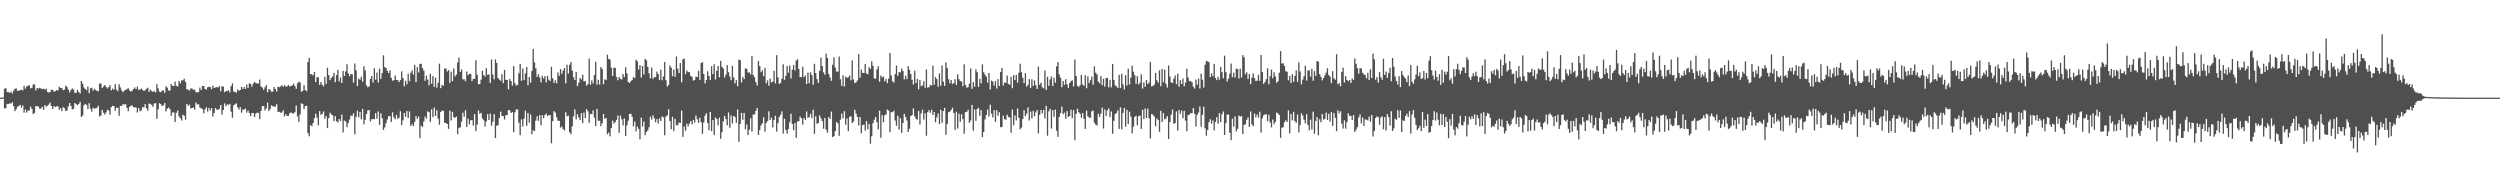 <svg xmlns="http://www.w3.org/2000/svg" width="1920" height="150"><path fill="#4f4f4f" d="M0 75h1v1H0zM1 75h1v1H1zM2 74.666h1v1H2zM3 68.198h1v15.093H3zM4 67.621h1v15.372H4zM5 70.688h1v9.064H5zM6 70.775h1v9.128H6zM7 71.306h1v8.006H7zM8 70.432h1v9.123H8zM9 71.681h1v6.857H9zM10 69.64h1v11.934H10zM11 68.152h1v17.198H11zM12 67.964h1v15.876H12zM13 69.91h1v12.081H13zM14 69.493h1v11.875H14zM15 69.328h1v11.234H15zM16 68.893h1v13.848H16zM17 69.447h1v11.527H17zM18 65.909h1v20.668H18zM19 68.047h1v16.004H19zM20 66.422h1v20.037H20zM21 65.909h1v19.011H21zM22 65.424h1v19.432H22zM23 67.873h1v14.026H23zM24 67.493h1v16.173H24zM25 64.92h1v22.687H25zM26 64.787h1v21.959H26zM27 69.415h1v12.026H27zM28 67.584h1v14.118H28zM29 68.028h1v13.761H29zM30 67.41h1v15.995H30zM31 67.964h1v15.399H31zM32 68.463h1v13.504H32zM33 68.042h1v16.278H33zM34 68.806h1v11.875H34zM35 68.024h1v13.898H35zM36 70.592h1v10.634H36zM37 71.054h1v9.279H37zM38 70.679h1v8.052H38zM39 68.843h1v12.634H39zM40 69.099h1v14.612H40zM41 70.477h1v11.106H41zM42 69.974h1v12.268H42zM43 69.246h1v12.474H43zM44 69.424h1v12.222H44zM45 66.66h1v17.551H45zM46 67.58h1v15.537H46zM47 67.708h1v17.656H47zM48 69.2h1v13.097H48zM49 68.784h1v14.292H49zM50 65.735h1v19.538H50zM51 66.861h1v17.986H51zM52 68.729h1v13.06H52zM53 70.894h1v8.185H53zM54 69.109h1v12.236H54zM55 67.937h1v16.068H55zM56 68.806h1v14.813H56zM57 71.251h1v7.832H57zM58 71.196h1v8.812H58zM59 68.953h1v11.843H59zM60 70.674h1v9.146H60zM61 71.759h1v6.395H61zM62 62.164h1v27.617H62zM63 64.22h1v24.559H63zM64 67.232h1v13.637H64zM65 68.344h1v11.417H65zM66 69.296h1v11.243H66zM67 66.426h1v17.336H67zM68 71.558h1v7.686H68zM69 67.799h1v15.692H69zM70 67.36h1v18.325H70zM71 69.626h1v13.097H71zM72 68.156h1v15.422H72zM73 69.054h1v14.095H73zM74 69.859h1v12.946H74zM75 70.097h1v11.151H75zM76 64.279h1v25.095H76zM77 64.037h1v24.66H77zM78 67.635h1v16.768H78zM79 66.371h1v20.22H79zM80 65.277h1v22.692H80zM81 66.678h1v19.62H81zM82 67.946h1v16.342H82zM83 66.898h1v17.99H83zM84 65.396h1v22.692H84zM85 69.365h1v12.95H85zM86 68.047h1v13.22H86zM87 68.916h1v12.653H87zM88 64.609h1v20.38H88zM89 68.779h1v13.893H89zM90 70.033h1v12.772H90zM91 64.7h1v24.234H91zM92 67.126h1v14.177H92zM93 69.479h1v11.948H93zM94 70.752h1v9.128H94zM95 69.576h1v10.817H95zM96 69.067h1v10.9H96zM97 68.454h1v14.351H97zM98 67.685h1v17.656H98zM99 69.434h1v12.598H99zM100 70.322h1v10.95H100zM101 69.786h1v11.156H101zM102 68.34h1v13.944H102zM103 67.126h1v15.358H103zM104 68.509h1v14.081H104zM105 66.495h1v19.922H105zM106 68.962h1v14.104H106zM107 68.802h1v16.59H107zM108 68.001h1v16.837H108zM109 69.072h1v13.22H109zM110 69.786h1v12.685H110zM111 69.333h1v10.657H111zM112 68.179h1v14.96H112zM113 67.397h1v17.665H113zM114 70.61h1v9.027H114zM115 68.825h1v10.909H115zM116 69.928h1v10.657H116zM117 70.592h1v11.545H117zM118 70.01h1v9.503H118zM119 71.049h1v8.135H119zM120 64.627h1v26.624H120zM121 67.877h1v16.127H121zM122 70.367h1v8.867H122zM123 70.766h1v9.242H123zM124 69.69h1v11.843H124zM125 69.36h1v11.495H125zM126 71.274h1v7.901H126zM127 66.321h1v19.309H127zM128 67.337h1v16.095H128zM129 69.456h1v13.138H129zM130 69.557h1v14.246H130zM131 64.471h1v24.445H131zM132 65.831h1v20.517H132zM133 66.115h1v20.234H133zM134 62.709h1v30.936H134zM135 65.849h1v20.806H135zM136 66.486h1v18.412H136zM137 62.164h1v27.187H137zM138 63.963h1v26.784H138zM139 61.816h1v30.749H139zM140 61.62h1v26.445H140zM141 60.406h1v28.505H141zM142 62.86h1v29.128H142zM143 68.628h1v11.243H143zM144 68.77h1v12.543H144zM145 69.58h1v10.758H145zM146 67.882h1v15.399H146zM147 68.037h1v14.9H147zM148 68.98h1v13.614H148zM149 68.738h1v15.5H149zM150 70.692h1v8.02H150zM151 71.004h1v9.284H151zM152 70.66h1v9.343H152zM153 67.287h1v15.244H153zM154 69.104h1v14.145H154zM155 66.023h1v17.739H155zM156 66.138h1v20.829H156zM157 68.303h1v15.843H157zM158 68.834h1v13.564H158zM159 67.09h1v18.631H159zM160 66.655h1v16.214H160zM161 66.856h1v18.068H161zM162 68.486h1v14.566H162zM163 65.808h1v23.685H163zM164 67.57h1v19.172H164zM165 67.195h1v15.843H165zM166 66.866h1v17.377H166zM167 67.245h1v17.102H167zM168 66.055h1v17.501H168zM169 70.02h1v10.561H169zM170 66.33h1v21.671H170zM171 66.467h1v18H171zM172 70.807h1v8.588H172zM173 69.905h1v11.682H173zM174 70.052h1v10.098H174zM175 69.264h1v11.325H175zM176 70.963h1v8.808H176zM177 66.165h1v19.574H177zM178 64.023h1v26.418H178zM179 70.193h1v10.744H179zM180 70.647h1v9.494H180zM181 71.205h1v8.171H181zM182 68.687h1v13.715H182zM183 69.727h1v14.406H183zM184 69.127h1v13.147H184zM185 66.641h1v19.922H185zM186 68.33h1v15.908H186zM187 66.801h1v17.414H187zM188 68.307h1v15.042H188zM189 64.998h1v21.492H189zM190 67.57h1v17.313H190zM191 63.977h1v22.834H191zM192 64.476h1v24.633H192zM193 66.577h1v20.197H193zM194 64.211h1v22.596H194zM195 62.828h1v27.036H195zM196 63.899h1v23.355H196zM197 64.05h1v22.541H197zM198 64.151h1v22.55H198zM199 61.057h1v30.469H199zM200 66.522h1v18.672H200zM201 67.223h1v14.241H201zM202 69.035h1v12.493H202zM203 67.072h1v17.702H203zM204 65.314h1v17.954H204zM205 70.816h1v8.043H205zM206 68.385h1v16.933H206zM207 68.971h1v14.818H207zM208 70.381h1v10.506H208zM209 70.386h1v11.165H209zM210 66.824h1v15.102H210zM211 68.39h1v13.358H211zM212 70.299h1v9.718H212zM213 66.628h1v19.222H213zM214 66.966h1v18.879H214zM215 66.422h1v20.128H215zM216 65.378h1v20.98H216zM217 66.747h1v17.972H217zM218 65.419h1v23.969H218zM219 66.385h1v21.264H219zM220 66.403h1v22.706H220zM221 65.231h1v23.758H221zM222 66.408h1v20.609H222zM223 66.042h1v20.266H223zM224 65.497h1v21.52H224zM225 64.288h1v22.907H225zM226 66.151h1v20.041H226zM227 68.216h1v12.85H227zM228 64.014h1v25.306H228zM229 62.65h1v30.964H229zM230 63.387h1v24.468H230zM231 70.459h1v8.867H231zM232 69.727h1v10.268H232zM233 65.424h1v18.384H233zM234 69.104h1v12.461H234zM235 70.111h1v11.106H235zM236 47.736h1v54.498H236zM237 44.476h1v60.183H237zM238 56.895h1v39.139H238zM239 57.056h1v39.844H239zM240 57.921h1v36.585H240zM241 55.312h1v35.491H241zM242 63.034h1v24.335H242zM243 59.221h1v31.147H243zM244 59.399h1v36.874H244zM245 65.149h1v20.197H245zM246 62.906h1v25.278H246zM247 65.167h1v22.303H247zM248 66.284h1v19.277H248zM249 59.047h1v32.181H249zM250 64.439h1v24.756H250zM251 52.016h1v46.326H251zM252 57.719h1v33.01H252zM253 61.482h1v25.026H253zM254 59.756h1v28.148H254zM255 58.795h1v29.773H255zM256 56.035h1v37.006H256zM257 63.13h1v26.056H257zM258 57.637h1v35.532H258zM259 53.586h1v40.426H259zM260 62.521h1v28.872H260zM261 59.5h1v33.491H261zM262 63.744h1v24.262H262zM263 54.442h1v47.26H263zM264 58.351h1v34.218H264zM265 54.813h1v38.485H265zM266 49.31h1v48.377H266zM267 56.351h1v38.068H267zM268 58.553h1v33.198H268zM269 56.79h1v32.016H269zM270 56.996h1v31.998H270zM271 63.501h1v23.474H271zM272 48.72h1v54.415H272zM273 53.97h1v35.756H273zM274 66.106h1v18.865H274zM275 60.388h1v29.682H275zM276 61.29h1v24.651H276zM277 58.955h1v32.667H277zM278 62.805h1v20.879H278zM279 50.826h1v44.706H279zM280 54.089h1v37.931H280zM281 65.52h1v21.996H281zM282 67.058h1v17.798H282zM283 66.362h1v18.119H283zM284 60.571h1v32.735H284zM285 58.369h1v33.248H285zM286 63.377h1v28.034H286zM287 52.437h1v39.135H287zM288 61.189h1v25.653H288zM289 55.714h1v35.409H289zM290 63.322h1v22.289H290zM291 52.67h1v43.264H291zM292 60.631h1v26.459H292zM293 56.09h1v34.813H293zM294 42.508h1v57.258H294zM295 51.485h1v46.386H295zM296 52.258h1v42.339H296zM297 54.483h1v37.276H297zM298 56.149h1v33.001H298zM299 54.048h1v35.225H299zM300 59.811h1v33.925H300zM301 62.018h1v24.294H301zM302 61.56h1v28.547H302zM303 57.939h1v33.683H303zM304 61.382h1v26.88H304zM305 61.533h1v29.65H305zM306 63.062h1v27.375H306zM307 61.469h1v23.914H307zM308 54.845h1v41.231H308zM309 59.949h1v32.483H309zM310 66.266h1v20.453H310zM311 61.981h1v27.654H311zM312 64.838h1v20.472H312zM313 56.616h1v34.049H313zM314 62.325h1v23.236H314zM315 55.875h1v40.925H315zM316 54.03h1v41.25H316zM317 57.285h1v39.597H317zM318 49.75h1v43.786H318zM319 63.126h1v26.006H319zM320 51.549h1v39.78H320zM321 55.724h1v33.825H321zM322 49.077h1v56.965H322zM323 48.962h1v47.567H323zM324 52.199h1v45.301H324zM325 54.25h1v39.112H325zM326 62.05h1v27.494H326zM327 58.118h1v32.969H327zM328 61.111h1v24.399H328zM329 65.598h1v20.513H329zM330 56.607h1v36.988H330zM331 64.288h1v19.675H331zM332 58.443h1v31.485H332zM333 66.696h1v15.967H333zM334 59.637h1v29.412H334zM335 67.273h1v17.382H335zM336 63.588h1v27.521H336zM337 48.912h1v46.885H337zM338 67.676h1v18.265H338zM339 65.204h1v19.739H339zM340 65.826h1v19.281H340zM341 52.73h1v41.479H341zM342 52.542h1v41.941H342zM343 54.927h1v40.302H343zM344 53.792h1v45.191H344zM345 63.638h1v21.286H345zM346 55.051h1v37.459H346zM347 62.274h1v23.589H347zM348 52.647h1v37.313H348zM349 58.694h1v31.792H349zM350 57.22h1v32.396H350zM351 48.01h1v55.074H351zM352 44.257h1v53.912H352zM353 55.234h1v42.586H353zM354 53.348h1v40.073H354zM355 60.997h1v25.539H355zM356 60.805h1v28.881H356zM357 62.343h1v22.321H357zM358 54.877h1v42.733H358zM359 57.784h1v33.371H359zM360 56.85h1v38.654H360zM361 56.721h1v35.628H361zM362 62.292h1v29.957H362zM363 60.608h1v35.834H363zM364 60.667h1v26.999H364zM365 46.234h1v54.461H365zM366 57.445h1v38.183H366zM367 64.65h1v20.188H367zM368 64.508h1v22.87H368zM369 61.185h1v25.475H369zM370 54.291h1v36.667H370zM371 57.481h1v34.905H371zM372 58.864h1v38.375H372zM373 52.396h1v40.906H373zM374 57.463h1v30.245H374zM375 57.074h1v35.079H375zM376 63.67h1v23.529H376zM377 45.699h1v50.895H377zM378 57.216h1v36.278H378zM379 60.869h1v26.807H379zM380 45.653h1v60.311H380zM381 48.289h1v48.318H381zM382 59.875h1v36.233H382zM383 61.111h1v29.581H383zM384 62.022h1v23.708H384zM385 57.001h1v31.971H385zM386 63.789h1v25.379H386zM387 53.673h1v38.118H387zM388 61.414h1v27.114H388zM389 61.272h1v27.105H389zM390 68.536h1v15.917H390zM391 60.599h1v24.184H391zM392 62.334h1v24.468H392zM393 65.68h1v20.32H393zM394 50.729h1v50.758H394zM395 63.904h1v22.358H395zM396 65.771h1v18.256H396zM397 65.245h1v18.915H397zM398 56.259h1v37.94H398zM399 49.04h1v54.8H399zM400 62.027h1v29.709H400zM401 52.565h1v44.591H401zM402 61.469h1v29.668H402zM403 56.364h1v28.643H403zM404 51.389h1v45.223H404zM405 65.483h1v21.236H405zM406 59.152h1v35.088H406zM407 63.419h1v24.532H407zM408 54.456h1v48.67H408zM409 37.514h1v62.55H409zM410 47.891h1v52.763H410zM411 52.469h1v40.22H411zM412 59.047h1v30.277H412zM413 57.001h1v35.77H413zM414 59.418h1v28.881H414zM415 63.245h1v33.01H415zM416 58.15h1v30.259H416zM417 60.306h1v30.469H417zM418 58.521h1v29.911H418zM419 63.24h1v23.946H419zM420 58.282h1v30.835H420zM421 61.226h1v27.127H421zM422 62.251h1v26.125H422zM423 51.283h1v58.828H423zM424 60.095h1v32.964H424zM425 63.67h1v21.689H425zM426 61.624h1v24.829H426zM427 63.927h1v26.207H427zM428 55.659h1v37.011H428zM429 58.15h1v34.617H429zM430 53.114h1v44.875H430zM431 56.676h1v40.49H431zM432 54.199h1v44.88H432zM433 52.249h1v47.933H433zM434 64.009h1v22.188H434zM435 49.75h1v39.533H435zM436 56.456h1v32.392H436zM437 49.677h1v51.957H437zM438 47.58h1v55.496H438zM439 54.144h1v42.875H439zM440 59.349h1v30.034H440zM441 61.473h1v22.554H441zM442 55.225h1v36.457H442zM443 66.156h1v21.598H443zM444 63.602h1v26.546H444zM445 59.848h1v32.364H445zM446 61.006h1v25.928H446zM447 57.408h1v37.111H447zM448 62.572h1v23.841H448zM449 62.283h1v28.4H449zM450 65.895h1v17.871H450zM451 64.572h1v20.934H451zM452 44.948h1v49.352H452zM453 65.085h1v22.33H453zM454 61.711h1v26.061H454zM455 64.11h1v20.723H455zM456 57.55h1v32.872H456zM457 47.475h1v49.448H457zM458 65.067h1v18.563H458zM459 61.249h1v31.54H459zM460 64.925h1v27.787H460zM461 51.498h1v45.438H461zM462 53.082h1v41.543H462zM463 64.682h1v22.87H463zM464 60.86h1v30.469H464zM465 61.496h1v29.059H465zM466 41.968h1v61.117H466zM467 45.259h1v56.553H467zM468 45.799h1v58.892H468zM469 51.974h1v46.322H469zM470 58.333h1v34.269H470zM471 51.901h1v43.03H471zM472 52.249h1v41.492H472zM473 59.079h1v33.019H473zM474 61.656h1v27.091H474zM475 59.189h1v42.834H475zM476 60.539h1v28.222H476zM477 61.079h1v30.524H477zM478 56.85h1v39.519H478zM479 59.225h1v31.737H479zM480 51.654h1v52.731H480zM481 56.31h1v39.89H481zM482 62.906h1v29.828H482zM483 63.734h1v23.813H483zM484 62.315h1v25.058H484zM485 61.436h1v28.203H485zM486 59.138h1v37.945H486zM487 59.99h1v33.326H487zM488 45.9h1v55.019H488zM489 47.058h1v50.103H489zM490 53.375h1v45.617H490zM491 50.015h1v56.993H491zM492 59.541h1v30.831H492zM493 50.656h1v46.592H493zM494 57.193h1v36.168H494zM495 45.232h1v58.604H495zM496 46.381h1v54.887H496zM497 51.357h1v48.812H497zM498 56.287h1v41.392H498zM499 60.223h1v29.361H499zM500 51.855h1v40.05H500zM501 60.498h1v28.125H501zM502 59.244h1v31.531H502zM503 59.308h1v34.548H503zM504 54.977h1v36.539H504zM505 56.818h1v38.119H505zM506 61.427h1v29.448H506zM507 53.49h1v39.46H507zM508 61.633h1v27.773H508zM509 58.745h1v31.389H509zM510 47.644h1v56.269H510zM511 61.597h1v27.865H511zM512 66.454h1v22.106H512zM513 65.199h1v18.737H513zM514 50.299h1v42.701H514zM515 51.956h1v47.315H515zM516 58.64h1v31.055H516zM517 53.394h1v47.269H517zM518 59.033h1v32.309H518zM519 43.364h1v52.827H519zM520 52.611h1v43.543H520zM521 56.081h1v38.064H521zM522 48.39h1v46.047H522zM523 63.181h1v21.822H523zM524 45.515h1v59.606H524zM525 45.081h1v52.108H525zM526 57.001h1v43.433H526zM527 54.167h1v40.819H527zM528 55.261h1v41.785H528zM529 55.49h1v39.455H529zM530 58.342h1v34.64H530zM531 59.065h1v36.434H531zM532 61.958h1v30.158H532zM533 61.382h1v32.717H533zM534 58.818h1v29.943H534zM535 59.111h1v32.529H535zM536 54.391h1v39.881H536zM537 61.313h1v29.087H537zM538 48.436h1v45.402H538zM539 47.717h1v55.033H539zM540 56.854h1v37.208H540zM541 64h1v24.77H541zM542 61.382h1v25.589H542zM543 54.776h1v39.753H543zM544 58.351h1v41.703H544zM545 61.459h1v24.486H545zM546 50.963h1v49.819H546zM547 56.95h1v35.212H547zM548 49.338h1v54.511H548zM549 61.093h1v29.114H549zM550 54.355h1v36.965H550zM551 50.642h1v45.617H551zM552 59.413h1v30.95H552zM553 46.77h1v59.854H553zM554 51.324h1v50.259H554zM555 52.629h1v40.558H555zM556 59.482h1v29.49H556zM557 57.358h1v34.136H557zM558 49.947h1v46.281H558zM559 55.38h1v31.041H559zM560 58.74h1v39.387H560zM561 61.61h1v27.082H561zM562 50.606h1v44.289H562zM563 59.422h1v29.659H563zM564 64.05h1v25.864H564zM565 61.478h1v32.854H565zM566 66.202h1v17.913H566zM567 45.822h1v63.09H567zM568 46.161h1v49.036H568zM569 63.341h1v23.465H569zM570 59.006h1v32.96H570zM571 60.727h1v26.006H571zM572 52.455h1v46.825H572zM573 52.844h1v42.737H573zM574 55.783h1v48.016H574zM575 55.568h1v44.042H575zM576 57.129h1v33.692H576zM577 42.993h1v58.036H577zM578 57.591h1v30.442H578zM579 59.349h1v28.487H579zM580 63.057h1v22.101H580zM581 65.685h1v17.267H581zM582 46.82h1v56.846H582zM583 50.693h1v49.242H583zM584 55.463h1v40.815H584zM585 54.025h1v40.682H585zM586 58.539h1v31.545H586zM587 52.098h1v49.009H587zM588 63.963h1v30.561H588zM589 61.688h1v31.28H589zM590 65.799h1v19.716H590zM591 60.42h1v31.737H591zM592 63.235h1v27.155H592zM593 62.691h1v35.198H593zM594 54.451h1v37.684H594zM595 63.986h1v24.953H595zM596 42.325h1v58.755H596zM597 59.436h1v35.088H597zM598 64.549h1v25.383H598zM599 63.702h1v24.445H599zM600 60.466h1v25.1H600zM601 49.388h1v53.179H601zM602 61.34h1v29.911H602zM603 58.241h1v41.479H603zM604 50.748h1v51.888H604zM605 55.792h1v43.323H605zM606 50.304h1v43.593H606zM607 60.201h1v27.141H607zM608 53.513h1v41.717H608zM609 50.038h1v49.957H609zM610 54.149h1v40.348H610zM611 46.536h1v59.35H611zM612 45.529h1v47.814H612zM613 52.977h1v40.023H613zM614 59.198h1v30.336H614zM615 59.235h1v31.669H615zM616 51.265h1v44.404H616zM617 59.239h1v31.38H617zM618 58.026h1v34.067H618zM619 64.54h1v21.089H619zM620 55.696h1v34.795H620zM621 63.885h1v26.084H621zM622 55.554h1v31.916H622zM623 57.683h1v33.088H623zM624 65.025h1v19.249H624zM625 48.994h1v53.742H625zM626 56.071h1v33.211H626zM627 60.759h1v34.305H627zM628 63.684h1v30.735H628zM629 54.446h1v34.195H629zM630 44.22h1v46.61H630zM631 50.752h1v42.193H631zM632 55.582h1v43.31H632zM633 57.394h1v33.179H633zM634 41.24h1v58.32H634zM635 44.426h1v57.482H635zM636 56.813h1v33.06H636zM637 59.399h1v32.039H637zM638 62.036h1v23.648H638zM639 49.704h1v55.605H639zM640 44.051h1v60.481H640zM641 51.924h1v48.771H641zM642 54.872h1v38.892H642zM643 55.028h1v39.734H643zM644 43.428h1v60.883H644zM645 60.832h1v31.147H645zM646 65.927h1v21.25H646zM647 57.811h1v33.001H647zM648 66.412h1v18.988H648zM649 58.946h1v36.873H649zM650 59.779h1v31.225H650zM651 59.322h1v41.419H651zM652 58.008h1v31.728H652zM653 61.642h1v27.654H653zM654 46.445h1v48.011H654zM655 61.047h1v32.186H655zM656 63.858h1v20.43H656zM657 63.194h1v24.047H657zM658 61.729h1v28.125H658zM659 41.57h1v54.8H659zM660 59.647h1v30.222H660zM661 53.444h1v48.927H661zM662 55.966h1v40.078H662zM663 56.058h1v39.606H663zM664 49.155h1v51.197H664zM665 56.383h1v36.612H665zM666 57.069h1v42.211H666zM667 51.595h1v43.616H667zM668 52.936h1v57.4H668zM669 46.976h1v57.725H669zM670 50.546h1v43.996H670zM671 60.237h1v31.664H671zM672 60.329h1v29.549H672zM673 53.27h1v40.531H673zM674 50.812h1v48.45H674zM675 62.704h1v22.362H675zM676 58.049h1v47.723H676zM677 59.514h1v29.023H677zM678 58.813h1v35.111H678zM679 62.48h1v26.088H679zM680 60.645h1v27.146H680zM681 63.748h1v20.357H681zM682 60.356h1v24.573H682zM683 40.691h1v60.833H683zM684 58.012h1v28.084H684zM685 62.416h1v23.822H685zM686 63.428h1v21.593H686zM687 56.868h1v35.711H687zM688 50.404h1v46.212H688zM689 58.218h1v30.684H689zM690 55.357h1v44.23H690zM691 55.6h1v35.134H691zM692 52.693h1v49.343H692zM693 54.533h1v39.922H693zM694 60.956h1v26.523H694zM695 58.049h1v31.756H695zM696 60.754h1v31.751H696zM697 50.826h1v50.584H697zM698 53.682h1v45.187H698zM699 56.763h1v32.401H699zM700 61.313h1v27.105H700zM701 64.847h1v18.453H701zM702 54.254h1v35.083H702zM703 63.776h1v27.466H703zM704 60.603h1v31.321H704zM705 68.578h1v16.553H705zM706 61.331h1v34.292H706zM707 66.229h1v20.824H707zM708 65.565h1v18.691H708zM709 62.297h1v29.581H709zM710 67.406h1v19.643H710zM711 53.384h1v50.877H711zM712 67.323h1v18.805H712zM713 66.911h1v17.794H713zM714 65.117h1v21.483H714zM715 65.68h1v18.663H715zM716 50.455h1v37.926H716zM717 65.053h1v20.98H717zM718 59.175h1v34.749H718zM719 60.791h1v29.407H719zM720 66.632h1v20.581H720zM721 56.36h1v38.883H721zM722 65.822h1v18.512H722zM723 50.304h1v44.065H723zM724 62.704h1v22.6H724zM725 65.977h1v16.878H725zM726 47.887h1v55.706H726zM727 52.35h1v42.934H727zM728 60.837h1v25.406H728zM729 63.963h1v21.772H729zM730 61.432h1v23.072H730zM731 64.595h1v18.068H731zM732 63.721h1v22.953H732zM733 60.837h1v38.892H733zM734 65.186h1v20.655H734zM735 57.106h1v41.625H735zM736 60.814h1v26.436H736zM737 62.228h1v31.28H737zM738 62.791h1v24.985H738zM739 66.27h1v25.191H739zM740 49.402h1v53.312H740zM741 65.25h1v20.906H741zM742 67.323h1v18.572H742zM743 66.925h1v17.363H743zM744 64.229h1v30.117H744zM745 52.524h1v39.977H745zM746 68.257h1v12.319H746zM747 63.094h1v37.304H747zM748 66.637h1v17.446H748zM749 53.293h1v39.46H749zM750 55.463h1v28.231H750zM751 66.769h1v16.04H751zM752 60.539h1v28.409H752zM753 63.986h1v20.595H753zM754 49.347h1v55.985H754zM755 55.476h1v45.892H755zM756 57.358h1v34.356H756zM757 58.878h1v29.462H757zM758 63.359h1v20.751H758zM759 56.012h1v33.468H759zM760 68.738h1v11.641H760zM761 61.871h1v25.402H761zM762 62.613h1v27.604H762zM763 65.726h1v18.842H763zM764 62.37h1v31.161H764zM765 67.973h1v16.718H765zM766 60.736h1v28.089H766zM767 66.064h1v20.06H767zM768 55.33h1v42.403H768zM769 52.245h1v45.26H769zM770 65.694h1v23.117H770zM771 63.354h1v28.176H771zM772 63.707h1v28.286H772zM773 57.994h1v30.167H773zM774 64.394h1v25.434H774zM775 65.158h1v25.068H775zM776 58.997h1v43.012H776zM777 67.726h1v16.379H777zM778 57.692h1v38.526H778zM779 61.51h1v27.15H779zM780 57.504h1v35.019H780zM781 63.506h1v19.803H781zM782 55.856h1v34.685H782zM783 48.926h1v50.405H783zM784 55.463h1v42.573H784zM785 59.692h1v31.719H785zM786 63.794h1v20.861H786zM787 56.268h1v32.937H787zM788 66.586h1v20.723H788zM789 65.19h1v17.304H789zM790 60.704h1v31.815H790zM791 67.488h1v18.224H791zM792 60.951h1v29.947H792zM793 65.973h1v19.185H793zM794 61.725h1v27.562H794zM795 65.414h1v20.897H795zM796 68.349h1v16.164H796zM797 51.219h1v51.188H797zM798 65.099h1v23.049H798zM799 63.501h1v20.97H799zM800 67.012h1v19.995H800zM801 67.859h1v16.594H801zM802 54.153h1v36.814H802zM803 69.118h1v12.126H803zM804 58.997h1v45.237H804zM805 65.941h1v19.57H805zM806 60.97h1v22.66H806zM807 58.667h1v40.06H807zM808 66.083h1v18.54H808zM809 59.683h1v30.048H809zM810 63.506h1v20.664H810zM811 51.009h1v49.334H811zM812 47.672h1v57.455H812zM813 57.198h1v32.648H813zM814 59.72h1v27.237H814zM815 66.957h1v14.845H815zM816 62.141h1v25.548H816zM817 65.121h1v21.35H817zM818 60.837h1v30.41H818zM819 64.677h1v20.6H819zM820 67.529h1v22.335H820zM821 63.812h1v25.296H821zM822 62.361h1v21.877H822zM823 61.72h1v28.963H823zM824 66.422h1v18.169H824zM825 45.74h1v61.95H825zM826 58.337h1v29.137H826zM827 65.877h1v17.62H827zM828 66.852h1v19.295H828zM829 65.41h1v22.001H829zM830 57.573h1v32.795H830zM831 64.874h1v22.005H831zM832 65.936h1v25.246H832zM833 57.848h1v41.163H833zM834 67.799h1v17.139H834zM835 58.672h1v30.689H835zM836 63.799h1v26.555H836zM837 61.519h1v28.881H837zM838 58.804h1v26.775H838zM839 65.034h1v19.831H839zM840 50.954h1v43.328H840zM841 55.788h1v39.941H841zM842 57.143h1v39.226H842zM843 62.585h1v24.72H843zM844 64.069h1v25.69H844zM845 58.475h1v28.83H845zM846 65.405h1v17.185H846zM847 60.48h1v38.265H847zM848 66.486h1v17.56H848zM849 60.008h1v29.013H849zM850 59.734h1v25.058H850zM851 67.049h1v16.136H851zM852 61.276h1v28.679H852zM853 67.136h1v18.489H853zM854 49.095h1v53.66H854zM855 61.409h1v31.344H855zM856 65.511h1v22.147H856zM857 66.357h1v20.302H857zM858 67.607h1v17.102H858zM859 57.472h1v41.534H859zM860 67.667h1v14.795H860zM861 56.685h1v42.577H861zM862 64.824h1v21.891H862zM863 68.642h1v14.296H863zM864 57.751h1v39.574H864zM865 65.666h1v18.7H865zM866 52.766h1v42.467H866zM867 64.883h1v20.884H867zM868 59.715h1v29.837H868zM869 50.436h1v52.044H869zM870 55.101h1v42.165H870zM871 57.806h1v31.934H871zM872 64.403h1v24.491H872zM873 58.452h1v37.711H873zM874 64.851h1v24.45H874zM875 63.524h1v25.191H875zM876 57.074h1v41.95H876zM877 68.042h1v16.265H877zM878 63.171h1v28.299H878zM879 66.641h1v16.681H879zM880 61.469h1v29.146H880zM881 64.586h1v18.828H881zM882 63.322h1v27.599H882zM883 47.502h1v58.778H883zM884 66.33h1v21.209H884zM885 65.936h1v22.234H885zM886 65.012h1v24.463H886zM887 56.067h1v40.98H887zM888 61.665h1v29.302H888zM889 63.437h1v28.78H889zM890 53.998h1v47.205H890zM891 66.243h1v18.86H891zM892 53.014h1v40.609H892zM893 63.135h1v23.745H893zM894 53.389h1v38.302H894zM895 64.426h1v26.624H895zM896 67.3h1v21.849H896zM897 50.258h1v56.498H897zM898 58.736h1v34.951H898zM899 63.213h1v24.894H899zM900 63.748h1v20.302H900zM901 60.539h1v34.521H901zM902 57.98h1v36.548H902zM903 64.595h1v20.961H903zM904 56.552h1v43.69H904zM905 66.637h1v17.812H905zM906 61.597h1v25.873H906zM907 64.476h1v20.449H907zM908 60.306h1v30.584H908zM909 66.275h1v18.883H909zM910 63.373h1v29.297H910zM911 52.831h1v47.942H911zM912 59.55h1v28.922H912zM913 62.292h1v25.667H913zM914 62.325h1v24.596H914zM915 63.181h1v23.69H915zM916 66.554h1v16.461H916zM917 68.047h1v19.405H917zM918 61.143h1v36.018H918zM919 65.053h1v23.122H919zM920 60.301h1v26.107H920zM921 67.918h1v13.848H921zM922 56.57h1v40.824H922zM923 61.189h1v27.05H923zM924 67.209h1v14.781H924zM925 49.754h1v48.743H925zM926 46.692h1v57.528H926zM927 47.218h1v52.584H927zM928 47.74h1v46.143H928zM929 59.203h1v32.36H929zM930 56.342h1v38.64H930zM931 58.498h1v33.976H931zM932 49.049h1v51.046H932zM933 59.889h1v33.852H933zM934 61.519h1v28.455H934zM935 58.841h1v36.182H935zM936 61.258h1v25.649H936zM937 51.411h1v42.454H937zM938 55.472h1v32.337H938zM939 60.132h1v25.461H939zM940 42.746h1v60.957H940zM941 55.513h1v39.075H941zM942 62.54h1v25.434H942zM943 60.361h1v27.7H943zM944 56.493h1v45.466H944zM945 48.775h1v58.911H945zM946 59.267h1v31.907H946zM947 55.833h1v41.497H947zM948 59.541h1v29.924H948zM949 52.647h1v48.341H949zM950 53.059h1v45.905H950zM951 60.31h1v28.478H951zM952 52.78h1v36.736H952zM953 59.514h1v29.686H953zM954 42.348h1v60.59H954zM955 43.973h1v52.007H955zM956 57.033h1v38.412H956zM957 55.536h1v36.521H957zM958 60.722h1v29.49H958zM959 56.918h1v40.586H959zM960 64.568h1v21.048H960zM961 59.674h1v35.972H961zM962 56.506h1v40.343H962zM963 60.04h1v27.196H963zM964 62.233h1v27.787H964zM965 61.949h1v26.02H965zM966 57.431h1v32.955H966zM967 62.109h1v23.694H967zM968 42.183h1v59.716H968zM969 55.247h1v35.642H969zM970 64.407h1v24.184H970zM971 63.103h1v24.66H971zM972 60.846h1v26.976H972zM973 52.432h1v40.655H973zM974 64.719h1v23.378H974zM975 58.461h1v35.528H975zM976 53.467h1v44.363H976zM977 60.123h1v31.682H977zM978 55.476h1v39.918H978zM979 58.736h1v34.882H979zM980 63.602h1v22.806H980zM981 62.379h1v24.71H981zM982 55.811h1v32.506H982zM983 39.235h1v66.638H983zM984 48.82h1v49.325H984zM985 48.564h1v49.142H985zM986 50.578h1v43.287H986zM987 54.698h1v37.684H987zM988 55.092h1v38.535H988zM989 61.674h1v23.099H989zM990 58.301h1v44.157H990zM991 63.817h1v23.685H991zM992 56.964h1v35.454H992zM993 62.782h1v23.095H993zM994 58.328h1v34.722H994zM995 54.002h1v40.375H995zM996 62.878h1v25.159H996zM997 47.91h1v53.738H997zM998 54.826h1v41.3H998zM999 64.842h1v22.152H999zM1000 61.121h1v27.48H1000zM1001 58.543h1v33.449H1001zM1002 50.533h1v44.198H1002zM1003 61.913h1v25.777H1003zM1004 54.213h1v41.721H1004zM1005 53.943h1v46.098H1005zM1006 58.896h1v32.987H1006zM1007 52.867h1v46.633H1007zM1008 62.018h1v23.754H1008zM1009 54.607h1v48.171H1009zM1010 58.246h1v34.749H1010zM1011 46.898h1v43.021H1011zM1012 47.365h1v56.489H1012zM1013 56.982h1v34.607H1013zM1014 59.006h1v34.905H1014zM1015 61.743h1v25.878H1015zM1016 59.908h1v32.007H1016zM1017 57.898h1v33.294H1017zM1018 55.806h1v30.684H1018zM1019 52.405h1v39.721H1019zM1020 57.591h1v29.81H1020zM1021 58.836h1v34.539H1021zM1022 63.821h1v22.165H1022zM1023 54.639h1v42.087H1023zM1024 60.127h1v26.665H1024zM1025 61.235h1v29.288H1025zM1026 41.556h1v59.208H1026zM1027 64.664h1v20.05H1027zM1028 63.803h1v23.296H1028zM1029 66.206h1v19.263H1029zM1030 55.229h1v39.721H1030zM1031 52.002h1v46.784H1031zM1032 63.368h1v29.091H1032zM1033 58.461h1v40.339H1033zM1034 61.482h1v32.323H1034zM1035 62.361h1v24.669H1035zM1036 61.409h1v27.567H1036zM1037 63.67h1v25.251H1037zM1038 60.214h1v31.952H1038zM1039 61.4h1v26.967H1039zM1040 44.934h1v56.443H1040zM1041 48.994h1v50.666H1041zM1042 52.432h1v45.15H1042zM1043 56.58h1v33.655H1043zM1044 52.359h1v35.569H1044zM1045 52.57h1v42.202H1045zM1046 55.861h1v34.47H1046zM1047 57.037h1v39.716H1047zM1048 57.788h1v33.948H1048zM1049 60.159h1v31.765H1049zM1050 55.838h1v36.677H1050zM1051 61.491h1v28.075H1051zM1052 53.16h1v40.238H1052zM1053 59.88h1v28.368H1053zM1054 41.212h1v63.639H1054zM1055 45.529h1v55.148H1055zM1056 61.244h1v29.393H1056zM1057 59.253h1v30.13H1057zM1058 63.432h1v26.592H1058zM1059 55.357h1v40.417H1059zM1060 59.29h1v30.986H1060zM1061 61.217h1v28.148H1061zM1062 45.14h1v54.145H1062zM1063 57.545h1v32.374H1063zM1064 54.913h1v45.315H1064zM1065 59.789h1v27.823H1065zM1066 56.081h1v33.779H1066zM1067 52.007h1v44.468H1067zM1068 62.393h1v23.03H1068zM1069 44.545h1v56.054H1069zM1070 51.315h1v47.329H1070zM1071 58.9h1v32.236H1071zM1072 62.123h1v29.915H1072zM1073 64.879h1v19.734H1073zM1074 58.543h1v31.962H1074zM1075 66.907h1v17.945H1075zM1076 54.57h1v46.743H1076zM1077 57.555h1v34.882H1077zM1078 59.221h1v33.697H1078zM1079 60.397h1v28.688H1079zM1080 63.107h1v24.216H1080zM1081 57.976h1v31.884H1081zM1082 66.165h1v19.121H1082zM1083 49.96h1v52.644H1083zM1084 62.727h1v25.241H1084zM1085 64.302h1v20.229H1085zM1086 60.938h1v29.522H1086zM1087 57.22h1v38.668H1087zM1088 50.491h1v49.389H1088zM1089 58.534h1v39.963H1089zM1090 55.573h1v41.012H1090zM1091 60.567h1v40.202H1091zM1092 60.114h1v25.946H1092zM1093 54.515h1v43.703H1093zM1094 61.079h1v30.84H1094zM1095 56.085h1v40.627H1095zM1096 59.999h1v27.59H1096zM1097 46.642h1v55.34H1097zM1098 43.153h1v58.256H1098zM1099 53.92h1v42.971H1099zM1100 58.026h1v34.2H1100zM1101 61.107h1v24.28H1101zM1102 54.236h1v38.384H1102zM1103 59.019h1v27.384H1103zM1104 62.009h1v29.915H1104zM1105 56.969h1v39.327H1105zM1106 65.176h1v22.271H1106zM1107 53.535h1v42.495H1107zM1108 63.492h1v24.216H1108zM1109 55.051h1v42.509H1109zM1110 57.367h1v32.387H1110zM1111 55.096h1v38.384H1111zM1112 43.121h1v63.076H1112zM1113 61.62h1v29.874H1113zM1114 60.095h1v36.407H1114zM1115 64.197h1v23.328H1115zM1116 53.16h1v46.404H1116zM1117 58.694h1v45.255H1117zM1118 53.009h1v44.573H1118zM1119 48.944h1v49.815H1119zM1120 53.668h1v40.989H1120zM1121 56.914h1v31.966H1121zM1122 54.263h1v41.735H1122zM1123 51.736h1v44.742H1123zM1124 51.851h1v41.63H1124zM1125 56.136h1v33.001H1125zM1126 43.959h1v60.778H1126zM1127 45.763h1v49.988H1127zM1128 59.5h1v30.162H1128zM1129 61.372h1v30.3H1129zM1130 58.681h1v30.588H1130zM1131 56.277h1v35.006H1131zM1132 58.507h1v29.293H1132zM1133 55.083h1v40.911H1133zM1134 58.424h1v30.011H1134zM1135 62.86h1v28.061H1135zM1136 59.427h1v37.67H1136zM1137 59.198h1v27.837H1137zM1138 50.23h1v46.656H1138zM1139 60.919h1v25.278H1139zM1140 45.561h1v57.226H1140zM1141 62.233h1v26.738H1141zM1142 64.146h1v22.6H1142zM1143 60.365h1v27.073H1143zM1144 63.739h1v26.711H1144zM1145 54.63h1v43.149H1145zM1146 56.511h1v40.128H1146zM1147 53.677h1v43.607H1147zM1148 57.729h1v37.409H1148zM1149 52.885h1v39.652H1149zM1150 54.103h1v45.548H1150zM1151 60.201h1v30.945H1151zM1152 45.79h1v51.307H1152zM1153 58.232h1v33.637H1153zM1154 50.034h1v47.709H1154zM1155 41.597h1v60.975H1155zM1156 48.573h1v52.09H1156zM1157 54.964h1v37.862H1157zM1158 53.641h1v41.483H1158zM1159 46.921h1v49.801H1159zM1160 53.421h1v41.946H1160zM1161 56.941h1v34.626H1161zM1162 56.525h1v33.71H1162zM1163 64.11h1v20.572H1163zM1164 54.346h1v40.911H1164zM1165 59.734h1v30.369H1165zM1166 50.725h1v46.729H1166zM1167 59.052h1v30.767H1167zM1168 62.155h1v28.725H1168zM1169 42.54h1v59.203H1169zM1170 58.557h1v37.253H1170zM1171 61.977h1v26.322H1171zM1172 62.567h1v26.574H1172zM1173 55.302h1v45.644H1173zM1174 55.934h1v36.287H1174zM1175 55.312h1v45.026H1175zM1176 52.702h1v39.446H1176zM1177 58.498h1v32.589H1177zM1178 53.654h1v46.619H1178zM1179 60.928h1v32.873H1179zM1180 56.731h1v35.019H1180zM1181 52.634h1v41.57H1181zM1182 53.485h1v40.38H1182zM1183 53.439h1v43.992H1183zM1184 44.843h1v54.598H1184zM1185 53.513h1v41.094H1185zM1186 55.321h1v38.045H1186zM1187 61.583h1v26.482H1187zM1188 39.468h1v56.031H1188zM1189 59.033h1v28.963H1189zM1190 62.338h1v24.683H1190zM1191 61.089h1v27.443H1191zM1192 59.061h1v30.694H1192zM1193 51.663h1v45.255H1193zM1194 60.59h1v28.533H1194zM1195 56.721h1v37.029H1195zM1196 60.855h1v27.219H1196zM1197 52.885h1v46.175H1197zM1198 42.302h1v53.898H1198zM1199 63.112h1v25.209H1199zM1200 61.153h1v26.665H1200zM1201 61.537h1v30.73H1201zM1202 53.096h1v40.256H1202zM1203 56.36h1v35.569H1203zM1204 58.049h1v40.856H1204zM1205 53.503h1v48.652H1205zM1206 56.685h1v36.26H1206zM1207 48.047h1v53.175H1207zM1208 55.476h1v37.336H1208zM1209 54.268h1v42.861H1209zM1210 59.482h1v31.179H1210zM1211 58.09h1v42.033H1211zM1212 42.984h1v64.051H1212zM1213 48.473h1v46.583H1213zM1214 54.231h1v41.996H1214zM1215 60.146h1v29.732H1215zM1216 41.899h1v51.7H1216zM1217 53.568h1v47.054H1217zM1218 52.171h1v40.238H1218zM1219 59.047h1v33.486H1219zM1220 61.848h1v26.033H1220zM1221 53.458h1v40.787H1221zM1222 61.217h1v27.398H1222zM1223 54.117h1v44.358H1223zM1224 56.429h1v39.648H1224zM1225 54.895h1v35.495H1225zM1226 50.761h1v49.137H1226zM1227 55.202h1v45.475H1227zM1228 59.555h1v31.133H1228zM1229 60.782h1v25.287H1229zM1230 59.93h1v32.113H1230zM1231 45.717h1v57.194H1231zM1232 57.115h1v41.19H1232zM1233 52.533h1v46.198H1233zM1234 55.98h1v39.501H1234zM1235 60.439h1v30.726H1235zM1236 49.905h1v45.594H1236zM1237 61.446h1v28.808H1237zM1238 56.062h1v37.661H1238zM1239 54.552h1v39.281H1239zM1240 53.325h1v43.731H1240zM1241 38.347h1v62.426H1241zM1242 48.624h1v44.344H1242zM1243 57.065h1v37.217H1243zM1244 58.255h1v32.3H1244zM1245 49.722h1v50.222H1245zM1246 56.181h1v38.37H1246zM1247 57.545h1v34.232H1247zM1248 53.728h1v35.463H1248zM1249 63.034h1v28.684H1249zM1250 55.943h1v35.193H1250zM1251 59.514h1v30.057H1251zM1252 50.922h1v43.09H1252zM1253 57.545h1v34.891H1253zM1254 47.649h1v50.021H1254zM1255 40.746h1v60.906H1255zM1256 59.006h1v29.934H1256zM1257 56.584h1v31.522H1257zM1258 63.959h1v22.673H1258zM1259 53.101h1v36.919H1259zM1260 51.398h1v41.309H1260zM1261 58.818h1v27.961H1261zM1262 52.762h1v44.971H1262zM1263 55.33h1v36.26H1263zM1264 46.957h1v57.084H1264zM1265 58.53h1v38.453H1265zM1266 58.823h1v33.285H1266zM1267 54.272h1v39.474H1267zM1268 59.619h1v29.897H1268zM1269 40.361h1v63.085H1269zM1270 45.905h1v54.52H1270zM1271 54.749h1v40.284H1271zM1272 59.299h1v30.08H1272zM1273 57.124h1v33.628H1273zM1274 42.81h1v58.654H1274zM1275 53.883h1v34.887H1275zM1276 58.598h1v29.879H1276zM1277 60.686h1v27.37H1277zM1278 49.892h1v51.279H1278zM1279 58.704h1v30.039H1279zM1280 53.925h1v37.633H1280zM1281 53.494h1v46.77H1281zM1282 56.987h1v34.159H1282zM1283 45.703h1v49.966H1283zM1284 57.861h1v39.057H1284zM1285 57.555h1v38.796H1285zM1286 62.334h1v28.331H1286zM1287 59.981h1v25.319H1287zM1288 43.918h1v52.364H1288zM1289 56.021h1v40.078H1289zM1290 59.756h1v38.988H1290zM1291 57.765h1v40.494H1291zM1292 58.456h1v29.352H1292zM1293 54.314h1v44.765H1293zM1294 57.376h1v34.717H1294zM1295 52.885h1v46.052H1295zM1296 52.011h1v47.054H1296zM1297 55.476h1v48.56H1297zM1298 46.628h1v56.031H1298zM1299 53.142h1v39.876H1299zM1300 56.071h1v36.558H1300zM1301 60.846h1v29.984H1301zM1302 42.728h1v57.001H1302zM1303 54.739h1v38.119H1303zM1304 58.131h1v34.498H1304zM1305 54.153h1v38.032H1305zM1306 59.459h1v31.966H1306zM1307 57.069h1v33.66H1307zM1308 58.575h1v30.066H1308zM1309 55.55h1v35.381H1309zM1310 60.086h1v27.246H1310zM1311 63.089h1v24.857H1311zM1312 44.962h1v55.418H1312zM1313 53.275h1v36.068H1313zM1314 62.627h1v24.555H1314zM1315 62.256h1v26.986H1315zM1316 55.106h1v34.978H1316zM1317 53.847h1v38.677H1317zM1318 55.641h1v32.25H1318zM1319 57.477h1v36.489H1319zM1320 59.312h1v32.822H1320zM1321 52.322h1v45.978H1321zM1322 51.938h1v43.438H1322zM1323 57.175h1v34.534H1323zM1324 49.915h1v47.686H1324zM1325 57.198h1v32.483H1325zM1326 54.996h1v39.931H1326zM1327 46.335h1v52.831H1327zM1328 54.428h1v43.96H1328zM1329 54.355h1v42.307H1329zM1330 59.93h1v30.382H1330zM1331 49.905h1v46.45H1331zM1332 54.945h1v37.258H1332zM1333 53.49h1v45.484H1333zM1334 58.131h1v32.067H1334zM1335 55.376h1v39.863H1335zM1336 61.464h1v28.254H1336zM1337 59.377h1v30.629H1337zM1338 55.092h1v45.333H1338zM1339 56.644h1v33.664H1339zM1340 47.108h1v52.726H1340zM1341 58.411h1v37.757H1341zM1342 61.034h1v30.135H1342zM1343 63.885h1v25.251H1343zM1344 63.245h1v22.6H1344zM1345 49.159h1v47.278H1345zM1346 55.096h1v34.813H1346zM1347 59.349h1v32.868H1347zM1348 54.076h1v42.408H1348zM1349 56.694h1v37.414H1349zM1350 50.867h1v43.278H1350zM1351 60.077h1v32.863H1351zM1352 58.644h1v35.518H1352zM1353 52.359h1v42.847H1353zM1354 53.014h1v38.956H1354zM1355 50.056h1v57.579H1355zM1356 52.034h1v45.429H1356zM1357 55.98h1v38.251H1357zM1358 58.804h1v27.745H1358zM1359 55.847h1v32.428H1359zM1360 41.711h1v56.576H1360zM1361 56.483h1v33.449H1361zM1362 52.899h1v42.032H1362zM1363 62.764h1v24.422H1363zM1364 54.469h1v39.043H1364zM1365 58.813h1v32.973H1365zM1366 59.55h1v33.555H1366zM1367 58.173h1v42.069H1367zM1368 63.341h1v26.313H1368zM1369 42.966h1v58.022H1369zM1370 58.543h1v30.103H1370zM1371 57.77h1v32.767H1371zM1372 59.747h1v30.593H1372zM1373 54.446h1v35.564H1373zM1374 52.29h1v44.024H1374zM1375 54.799h1v33.728H1375zM1376 51.819h1v42.911H1376zM1377 57.266h1v33.559H1377zM1378 54.419h1v36.493H1378zM1379 50.098h1v51.82H1379zM1380 58.186h1v31.98H1380zM1381 50.839h1v47.631H1381zM1382 60.64h1v31.087H1382zM1383 51.027h1v39.734H1383zM1384 48.807h1v50.776H1384zM1385 48.125h1v45.722H1385zM1386 60.484h1v32.644H1386zM1387 60.791h1v28.171H1387zM1388 53.142h1v36.187H1388zM1389 63.487h1v20.691H1389zM1390 66.357h1v19.135H1390zM1391 57.898h1v31.17H1391zM1392 66.541h1v16.983H1392zM1393 56.969h1v43.214H1393zM1394 63.098h1v20.568H1394zM1395 58.951h1v36.535H1395zM1396 62.814h1v22.312H1396zM1397 63.359h1v23.131H1397zM1398 49.292h1v49.137H1398zM1399 61.267h1v27.265H1399zM1400 62.091h1v26.757H1400zM1401 60.695h1v26.931H1401zM1402 57.376h1v29.178H1402zM1403 50.592h1v45.251H1403zM1404 58.855h1v37.199H1404zM1405 53.201h1v42.962H1405zM1406 59.619h1v28.515H1406zM1407 56.419h1v39.222H1407zM1408 52.135h1v42.348H1408zM1409 58.63h1v31.746H1409zM1410 51.434h1v44.82H1410zM1411 57.889h1v34.008H1411zM1412 52.116h1v46.065H1412zM1413 48.216h1v47.846H1413zM1414 53.728h1v45.695H1414zM1415 54.094h1v39.519H1415zM1416 57.664h1v29.293H1416zM1417 56.108h1v38.059H1417zM1418 58.067h1v36.576H1418zM1419 57.445h1v35.303H1419zM1420 64.778h1v20.517H1420zM1421 53.76h1v41.831H1421zM1422 55.696h1v34.2H1422zM1423 60.15h1v27.787H1423zM1424 62.714h1v26.931H1424zM1425 65.872h1v18.036H1425zM1426 46.161h1v58.956H1426zM1427 62.366h1v24.042H1427zM1428 63.702h1v21.964H1428zM1429 63.693h1v24.99H1429zM1430 62.801h1v23.735H1430zM1431 54.002h1v42.078H1431zM1432 58.521h1v28.913H1432zM1433 58.594h1v32.309H1433zM1434 58.008h1v33.458H1434zM1435 63.194h1v21.305H1435zM1436 53.311h1v44.436H1436zM1437 65.364h1v19.3H1437zM1438 56.117h1v37.121H1438zM1439 67.538h1v14.887H1439zM1440 61.368h1v32.603H1440zM1441 52.391h1v43.694H1441zM1442 54.103h1v41.868H1442zM1443 52.625h1v38.434H1443zM1444 58.855h1v30.767H1444zM1445 57.449h1v42.939H1445zM1446 58.301h1v30.899H1446zM1447 63.409h1v20.938H1447zM1448 61.395h1v31.847H1448zM1449 64.76h1v20.069H1449zM1450 53.659h1v48.414H1450zM1451 59.203h1v33.555H1451zM1452 56.2h1v44.624H1452zM1453 50.899h1v39.844H1453zM1454 63.309h1v24.967H1454zM1455 47.021h1v55.015H1455zM1456 55.536h1v35.711H1456zM1457 59.477h1v31.678H1457zM1458 59.555h1v29.068H1458zM1459 60.617h1v29.577H1459zM1460 50.185h1v43.351H1460zM1461 61.107h1v29.233H1461zM1462 51.059h1v44.436H1462zM1463 54.922h1v39.203H1463zM1464 58.218h1v32.126H1464zM1465 54.451h1v43.571H1465zM1466 57.568h1v34.434H1466zM1467 52.112h1v48.931H1467zM1468 57.422h1v34.983H1468zM1469 54.419h1v46.899H1469zM1470 49.466h1v51.994H1470zM1471 57.797h1v37.02H1471zM1472 55.673h1v41.213H1472zM1473 58.768h1v35.926H1473zM1474 59.853h1v33.275H1474zM1475 57.825h1v34.342H1475zM1476 53.6h1v34.264H1476zM1477 57.962h1v31.806H1477zM1478 68.134h1v14.525H1478zM1479 58.722h1v30.561H1479zM1480 60.388h1v27.75H1480zM1481 56.932h1v40.929H1481zM1482 63.918h1v24.646H1482zM1483 62.865h1v26.99H1483zM1484 49.873h1v49.366H1484zM1485 61.084h1v25.095H1485zM1486 60.681h1v26.628H1486zM1487 61.995h1v26.844H1487zM1488 56.479h1v42.564H1488zM1489 59.271h1v29.425H1489zM1490 59.532h1v26.986H1490zM1491 57.509h1v38.334H1491zM1492 64.861h1v21.827H1492zM1493 61.276h1v26.954H1493zM1494 68.44h1v14.063H1494zM1495 65.707h1v17.986H1495zM1496 63.945h1v20.073H1496zM1497 67.076h1v16.475H1497zM1498 46.614h1v50.318H1498zM1499 54.533h1v47.233H1499zM1500 54.295h1v42.829H1500zM1501 53.815h1v36.901H1501zM1502 58.044h1v33.783H1502zM1503 54.41h1v36.713H1503zM1504 60.695h1v27.965H1504zM1505 55.087h1v44.381H1505zM1506 62.375h1v27.439H1506zM1507 62.201h1v22.605H1507zM1508 53.279h1v41.479H1508zM1509 60.686h1v29.462H1509zM1510 52.148h1v43.479H1510zM1511 59.116h1v35.697H1511zM1512 57.422h1v36.306H1512zM1513 50.427h1v53.23H1513zM1514 60.278h1v32.117H1514zM1515 59.372h1v34.58H1515zM1516 58.763h1v31.229H1516zM1517 51.256h1v45.273H1517zM1518 47.095h1v51.069H1518zM1519 60.123h1v30.483H1519zM1520 46.353h1v54.667H1520zM1521 60.246h1v28.322H1521zM1522 58.072h1v32.776H1522zM1523 55.746h1v39.602H1523zM1524 57.17h1v35.999H1524zM1525 54.012h1v45.553H1525zM1526 58.923h1v32.355H1526zM1527 47.598h1v51.27H1527zM1528 50.015h1v46.152H1528zM1529 55.879h1v38.329H1529zM1530 60.191h1v30.414H1530zM1531 57.976h1v32.735H1531zM1532 51.031h1v45.557H1532zM1533 63.396h1v23.351H1533zM1534 49.567h1v48.267H1534zM1535 52.666h1v37.143H1535zM1536 64.769h1v22.174H1536zM1537 57.623h1v35.532H1537zM1538 59.816h1v28.418H1538zM1539 51.997h1v44.889H1539zM1540 62.581h1v23.195H1540zM1541 47.69h1v53.802H1541zM1542 54.927h1v36.86H1542zM1543 62.851h1v23.639H1543zM1544 61.377h1v25.072H1544zM1545 57.239h1v37.675H1545zM1546 45.058h1v48.556H1546zM1547 55.312h1v47.251H1547zM1548 55.907h1v42.239H1548zM1549 57.61h1v39.281H1549zM1550 61.67h1v24.262H1550zM1551 56.287h1v39.281H1551zM1552 63.647h1v22.976H1552zM1553 58.328h1v33.486H1553zM1554 60.965h1v23.452H1554zM1555 66.229h1v18.659H1555zM1556 40.269h1v64.514H1556zM1557 44.261h1v57.894H1557zM1558 55.957h1v41.007H1558zM1559 59.546h1v28.913H1559zM1560 54.666h1v41.122H1560zM1561 55.055h1v33.294H1561zM1562 54.826h1v34.154H1562zM1563 61.066h1v31.344H1563zM1564 59.871h1v28.45H1564zM1565 58.04h1v34.91H1565zM1566 56.818h1v34.159H1566zM1567 55.586h1v36.992H1567zM1568 57.87h1v40.147H1568zM1569 56.712h1v34.813H1569zM1570 53.879h1v46.999H1570zM1571 53.778h1v41.556H1571zM1572 55.852h1v34.104H1572zM1573 57.925h1v32.621H1573zM1574 59.541h1v36.246H1574zM1575 46.436h1v51.101H1575zM1576 54.369h1v40.581H1576zM1577 51.599h1v44.115H1577zM1578 53.773h1v47.457H1578zM1579 62.004h1v27.498H1579zM1580 53.197h1v41.982H1580zM1581 59.29h1v31.884H1581zM1582 48.349h1v49.586H1582zM1583 56.85h1v41.625H1583zM1584 60.983h1v38.728H1584zM1585 42.435h1v60.49H1585zM1586 52.744h1v42.49H1586zM1587 54.071h1v38.526H1587zM1588 60.127h1v28.07H1588zM1589 52.913h1v41.424H1589zM1590 59.399h1v28.972H1590zM1591 61.615h1v25.228H1591zM1592 55.829h1v39.991H1592zM1593 59.088h1v28.386H1593zM1594 58.049h1v39.95H1594zM1595 57.802h1v34.456H1595zM1596 53.156h1v36.773H1596zM1597 57.312h1v28.926H1597zM1598 61.871h1v23.557H1598zM1599 53.362h1v47.874H1599zM1600 59.825h1v31.147H1600zM1601 62.119h1v28.46H1601zM1602 60.585h1v27.32H1602zM1603 53.577h1v38.421H1603zM1604 49.04h1v53.349H1604zM1605 65.158h1v23.41H1605zM1606 54.868h1v42.422H1606zM1607 58.896h1v28.102H1607zM1608 50.18h1v49.49H1608zM1609 53.957h1v34.74H1609zM1610 64.334h1v19.89H1610zM1611 58.383h1v31.138H1611zM1612 63.268h1v22.65H1612zM1613 51.682h1v49.586H1613zM1614 47.717h1v53.211H1614zM1615 48.679h1v52.309H1615zM1616 51.375h1v44.967H1616zM1617 49.736h1v46.578H1617zM1618 33.398h1v71.064H1618zM1619 54.57h1v46.349H1619zM1620 57.962h1v30.886H1620zM1621 52.895h1v41.735H1621zM1622 59.674h1v33.605H1622zM1623 53.787h1v47.196H1623zM1624 58.401h1v37.409H1624zM1625 53.719h1v46.835H1625zM1626 54.753h1v40.192H1626zM1627 60.699h1v31.508H1627zM1628 53.128h1v46.816H1628zM1629 56.273h1v31.517H1629zM1630 56.158h1v37.006H1630zM1631 54.73h1v35.885H1631zM1632 57.243h1v38.178H1632zM1633 42.787h1v62.843H1633zM1634 52.148h1v43.511H1634zM1635 49.828h1v47.315H1635zM1636 55.142h1v40.645H1636zM1637 49.612h1v55.157H1637zM1638 45.401h1v53.49H1638zM1639 54.034h1v41.323H1639zM1640 54.117h1v41.978H1640zM1641 55.568h1v37.775H1641zM1642 44.838h1v57.665H1642zM1643 44.252h1v60.142H1643zM1644 51.311h1v49.265H1644zM1645 55.687h1v37.198H1645zM1646 55.742h1v34.127H1646zM1647 40.05h1v56.223H1647zM1648 61.029h1v24.875H1648zM1649 52.519h1v45.74H1649zM1650 58.356h1v34.475H1650zM1651 46.042h1v53.619H1651zM1652 56.039h1v37.034H1652zM1653 58.722h1v33.339H1653zM1654 52.002h1v45.566H1654zM1655 61.601h1v30.126H1655zM1656 42.815h1v65.621H1656zM1657 46.143h1v51.604H1657zM1658 60.869h1v30.021H1658zM1659 60.013h1v28.29H1659zM1660 60.512h1v29.526H1660zM1661 43.181h1v52.378H1661zM1662 53.856h1v38.151H1662zM1663 59.203h1v31.513H1663zM1664 47.882h1v51.682H1664zM1665 59.198h1v30.304H1665zM1666 43.643h1v64.848H1666zM1667 53.828h1v37.954H1667zM1668 53.082h1v42.852H1668zM1669 61.894h1v23.328H1669zM1670 65.277h1v19.515H1670zM1671 35.458h1v73.912H1671zM1672 49.113h1v55.102H1672zM1673 49.562h1v49.38H1673zM1674 50.729h1v44.262H1674zM1675 50.835h1v55.107H1675zM1676 40.105h1v65.754H1676zM1677 50.111h1v50.625H1677zM1678 58.278h1v33.637H1678zM1679 59.422h1v30.217H1679zM1680 48.418h1v52.721H1680zM1681 57.12h1v36.727H1681zM1682 53.563h1v45.324H1682zM1683 55.98h1v38.219H1683zM1684 58.548h1v36.008H1684zM1685 40.823h1v68.794H1685zM1686 49.525h1v53.001H1686zM1687 57.042h1v37.638H1687zM1688 54.803h1v42.751H1688zM1689 58.543h1v36.819H1689zM1690 41.881h1v67.237H1690zM1691 54.199h1v44.816H1691zM1692 49.013h1v46.271H1692zM1693 54.144h1v46.569H1693zM1694 58.282h1v33.046H1694zM1695 49.96h1v51.27H1695zM1696 56.25h1v41.492H1696zM1697 50.684h1v53.834H1697zM1698 49.498h1v46.02H1698zM1699 48.221h1v47.37H1699zM1700 42.059h1v62.962H1700zM1701 44.16h1v58.851H1701zM1702 56.117h1v43.96H1702zM1703 59.77h1v33.129H1703zM1704 45.456h1v56.338H1704zM1705 54.094h1v39.547H1705zM1706 61.464h1v25.809H1706zM1707 49.974h1v52.776H1707zM1708 56.493h1v33.77H1708zM1709 53.339h1v41.895H1709zM1710 57.394h1v41.058H1710zM1711 51.723h1v53.578H1711zM1712 55.737h1v38.965H1712zM1713 53.709h1v40.883H1713zM1714 45.305h1v61.241H1714zM1715 57.367h1v33.779H1715zM1716 59.605h1v31.746H1716zM1717 63.986h1v26.505H1717zM1718 46.82h1v51.852H1718zM1719 51.778h1v48.208H1719zM1720 53.824h1v39.272H1720zM1721 51.7h1v47.004H1721zM1722 51.952h1v45.557H1722zM1723 47.305h1v53.44H1723zM1724 54.089h1v38.617H1724zM1725 52.812h1v40.069H1725zM1726 50.752h1v43.612H1726zM1727 60.97h1v28.093H1727zM1728 39.51h1v69.105H1728zM1729 38.722h1v69.815H1729zM1730 44.298h1v60.719H1730zM1731 54.218h1v47.485H1731zM1732 63.29h1v31.133H1732zM1733 46.532h1v49.924H1733zM1734 50.647h1v44.555H1734zM1735 52.309h1v44.559H1735zM1736 56.758h1v39.162H1736zM1737 56.607h1v34.214H1737zM1738 48.967h1v55.949H1738zM1739 55.266h1v41.946H1739zM1740 50.761h1v47.681H1740zM1741 53.806h1v40.925H1741zM1742 47.997h1v48.583H1742zM1743 41.716h1v65.209H1743zM1744 52.62h1v38.26H1744zM1745 51.16h1v45.649H1745zM1746 52.469h1v43.145H1746zM1747 43.735h1v65.164H1747zM1748 44.559h1v57.871H1748zM1749 52.872h1v50.282H1749zM1750 52.235h1v55.857H1750zM1751 47.223h1v63.328H1751zM1752 41.611h1v68.913H1752zM1753 47.424h1v49.215H1753zM1754 46.939h1v54.69H1754zM1755 54.126h1v45.557H1755zM1756 56.941h1v42.179H1756zM1757 42.215h1v63.387H1757zM1758 47.475h1v54.534H1758zM1759 53.22h1v43.635H1759zM1760 56.094h1v38.361H1760zM1761 50.18h1v41.117H1761zM1762 45.149h1v55.372H1762zM1763 59.157h1v30.158H1763zM1764 46.165h1v54.003H1764zM1765 56.964h1v38.018H1765zM1766 50.793h1v46.899H1766zM1767 53.792h1v44.092H1767zM1768 50.523h1v48.235H1768zM1769 51.283h1v59.153H1769zM1770 52.396h1v43.804H1770zM1771 41.103h1v67.53H1771zM1772 53.362h1v44.39H1772zM1773 58.15h1v32.992H1773zM1774 54.236h1v37.835H1774zM1775 52.144h1v42.985H1775zM1776 39.473h1v69.352H1776zM1777 51.086h1v45.681H1777zM1778 50.629h1v48.908H1778zM1779 51.082h1v44.788H1779zM1780 53.687h1v39.657H1780zM1781 41.089h1v66.075H1781zM1782 58.534h1v29.21H1782zM1783 54.112h1v40.6H1783zM1784 59.729h1v36.265H1784zM1785 56.506h1v46.546H1785zM1786 29.466h1v74.053H1786zM1787 45.959h1v57.546H1787zM1788 54.181h1v39.396H1788zM1789 59.248h1v32.552H1789zM1790 48.161h1v56.173H1790zM1791 51.778h1v47.091H1791zM1792 50.688h1v40.755H1792zM1793 53.458h1v53.253H1793zM1794 58.58h1v31.49H1794zM1795 52.597h1v50.387H1795zM1796 55.586h1v41.872H1796zM1797 53.7h1v46.734H1797zM1798 43.405h1v57.569H1798zM1799 48.834h1v48.693H1799zM1800 41.364h1v62.742H1800zM1801 54.762h1v44.042H1801zM1802 57.458h1v34.173H1802zM1803 50.024h1v43.9H1803zM1804 52.716h1v44.958H1804zM1805 48.468h1v59.771H1805zM1806 50.349h1v54.923H1806zM1807 40.558h1v73.5H1807zM1808 48.157h1v57.153H1808zM1809 55.71h1v41.465H1809zM1810 37.903h1v79.139H1810zM1811 50.583h1v50.039H1811zM1812 47.36h1v58.677H1812zM1813 41.483h1v60.398H1813zM1814 44.527h1v59.515H1814zM1815 44.952h1v62.93H1815zM1816 46.815h1v54.438H1816zM1817 52.963h1v48.327H1817zM1818 54.982h1v48.702H1818zM1819 50.043h1v44.82H1819zM1820 54.84h1v40.298H1820zM1821 59.706h1v29.975H1821zM1822 56.305h1v36.539H1822zM1823 56.227h1v37.743H1823zM1824 51.466h1v60.133H1824zM1825 52.167h1v43.703H1825zM1826 54.524h1v51.229H1826zM1827 56.506h1v43.14H1827zM1828 52.103h1v41.758H1828zM1829 26.303h1v71.522H1829zM1830 55.334h1v39.712H1830zM1831 54.675h1v45.187H1831zM1832 56.351h1v34.379H1832zM1833 44.06h1v55.647H1833zM1834 48.843h1v56.777H1834zM1835 56.712h1v36.992H1835zM1836 45.341h1v59.249H1836zM1837 45.863h1v50.991H1837zM1838 51.627h1v43.209H1838zM1839 55.797h1v40.037H1839zM1840 56.932h1v33.815H1840zM1841 62.082h1v26.349H1841zM1842 57.39h1v33.55H1842zM1843 61.322h1v28.267H1843zM1844 63.268h1v22.815H1844zM1845 58.035h1v31.321H1845zM1846 60.301h1v27.196H1846zM1847 64.645h1v21.973H1847zM1848 63.799h1v20.439H1848zM1849 65.204h1v19.052H1849zM1850 64.471h1v19.876H1850zM1851 66.879h1v14.91H1851zM1852 64.819h1v20.101H1852zM1853 68.015h1v14.91H1853zM1854 70.01h1v10.561H1854zM1855 71.095h1v7.695H1855zM1856 71.004h1v6.564H1856zM1857 71.837h1v5.69H1857zM1858 71.42h1v5.827H1858zM1859 71.924h1v5.512H1859zM1860 73.293h1v2.985H1860zM1861 73.906h1v1.804H1861zM1862 74.286h1v1H1862zM1863 74.46h1v1H1863zM1864 74.382h1v1H1864zM1865 74.538h1v1H1865zM1866 74.551h1v1H1866zM1867 74.634h1v1H1867zM1868 74.638h1v1H1868zM1869 74.657h1v1H1869zM1870 74.698h1v1H1870zM1871 74.739h1v1H1871zM1872 74.757h1v1H1872zM1873 74.776h1v1H1873zM1874 74.794h1v1H1874zM1875 74.817h1v1H1875zM1876 74.817h1v1H1876zM1877 74.835h1v1H1877zM1878 74.849h1v1H1878zM1879 74.867h1v1H1879zM1880 74.872h1v1H1880zM1881 74.886h1v1H1881zM1882 74.904h1v1H1882zM1883 74.913h1v1H1883zM1884 74.918h1v1H1884zM1885 74.931h1v1H1885zM1886 74.945h1v1H1886zM1887 74.95h1v1H1887zM1888 74.959h1v1H1888zM1889 74.959h1v1H1889zM1890 74.963h1v1H1890zM1891 75h1v1H1891zM1892 75h1v1H1892zM1893 75h1v1H1893zM1894 75h1v1H1894zM1895 75h1v1H1895zM1896 75h1v1H1896zM1897 75h1v1H1897zM1898 75h1v1H1898zM1899 75h1v1H1899zM1900 75h1v1H1900zM1901 75h1v1H1901zM1902 75h1v1H1902zM1903 75h1v1H1903zM1904 75h1v1H1904zM1905 75h1v1H1905zM1906 75h1v1H1906zM1907 75h1v1H1907zM1908 75h1v1H1908zM1909 75h1v1H1909zM1910 75h1v1H1910zM1911 75h1v1H1911zM1912 75h1v1H1912zM1913 75h1v1H1913zM1914 75h1v1H1914zM1915 75h1v1H1915zM1916 75h1v1H1916zM1917 75h1v1H1917zM1918 75h1v1H1918zM1919 75h1v1H1919z"/></svg>